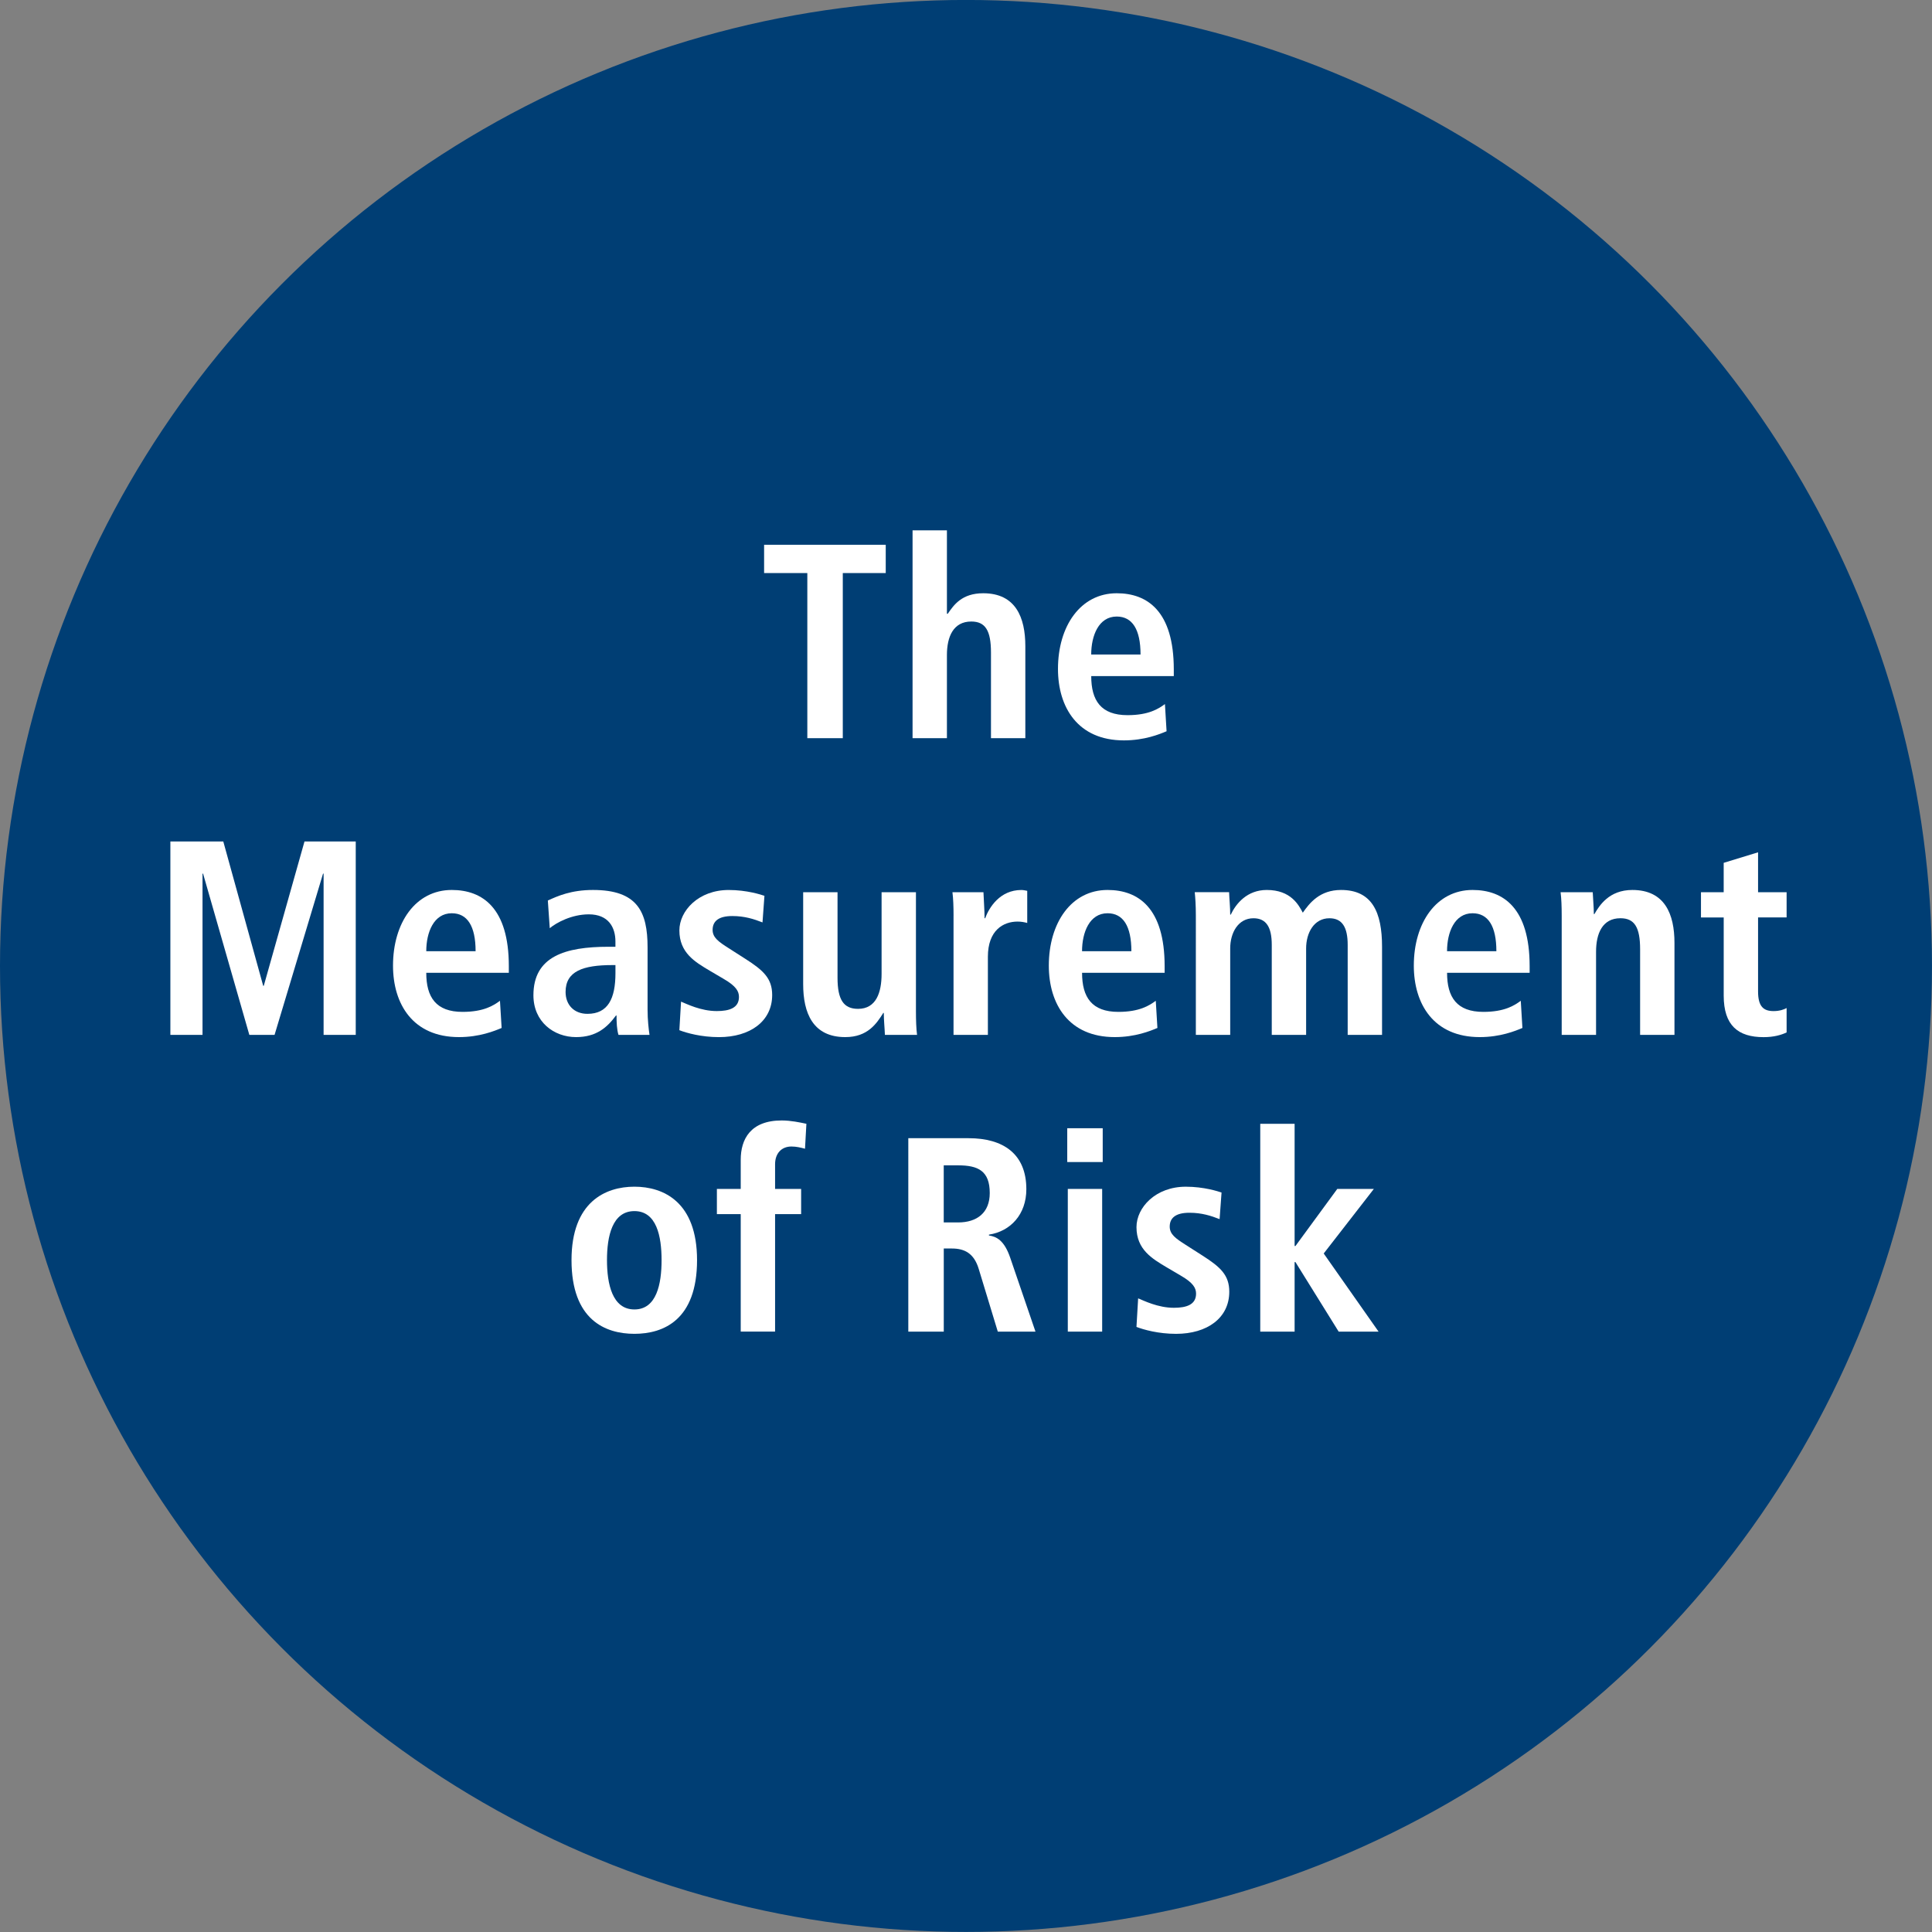 <?xml version="1.0" encoding="utf-8"?>
<!-- Generator: Adobe Illustrator 16.0.0, SVG Export Plug-In . SVG Version: 6.00 Build 0)  -->
<!DOCTYPE svg PUBLIC "-//W3C//DTD SVG 1.1//EN" "http://www.w3.org/Graphics/SVG/1.1/DTD/svg11.dtd">
<svg version="1.1" id="Layer_1" xmlns="http://www.w3.org/2000/svg" xmlns:xlink="http://www.w3.org/1999/xlink" x="0px" y="0px"
	 width="97.669px" height="97.669px" viewBox="0 0 97.669 97.669" enable-background="new 0 0 97.669 97.669" xml:space="preserve">
<rect x="0" y="0" width="97.669" height="97.669" fill="#808080" stroke="none"/>
<g>
	<circle fill-rule="evenodd" clip-rule="evenodd" fill="#003E74" cx="48.834" cy="48.832" r="48.834"/>
	<g>
		<path fill="#FFFFFF" d="M40.814,28.969h-2.186V27.54h6.149v1.429h-2.171v8.349h-1.793V28.969z"/>
		<path fill="#FFFFFF" d="M46.133,26.812h1.737v4.216h0.042c0.308-0.448,0.714-1.037,1.793-1.037c1.639,0,2.129,1.219,2.129,2.676
			v4.65h-1.737v-4.328c0-1.107-0.28-1.569-0.995-1.569c-0.91,0-1.232,0.77-1.232,1.695v4.202h-1.737V26.812z"/>
		<path fill="#FFFFFF" d="M58.974,36.967c-0.364,0.154-1.121,0.462-2.157,0.462c-2.325,0-3.333-1.667-3.333-3.614
			c0-2.157,1.135-3.824,2.97-3.824c1.555,0,2.885,0.911,2.885,3.852v0.336h-4.174c0,1.233,0.49,1.975,1.835,1.975
			c1.065,0,1.569-0.322,1.891-0.561L58.974,36.967z M57.658,33.087c0-1.274-0.42-1.919-1.205-1.919
			c-0.911,0-1.289,0.967-1.289,1.919H57.658z"/>
		<path fill="#FFFFFF" d="M16.359,44.165h-0.028l-2.451,8.152h-1.275l-2.339-8.152h-0.028v8.152H8.613V42.54h2.675l2.018,7.298
			h0.028l2.059-7.298h2.591v9.777h-1.625V44.165z"/>
		<path fill="#FFFFFF" d="M25.359,51.967c-0.364,0.154-1.121,0.462-2.157,0.462c-2.326,0-3.334-1.667-3.334-3.614
			c0-2.157,1.135-3.824,2.97-3.824c1.555,0,2.885,0.911,2.885,3.852v0.336h-4.174c0,1.233,0.49,1.975,1.835,1.975
			c1.065,0,1.569-0.322,1.891-0.561L25.359,51.967z M24.043,48.087c0-1.274-0.42-1.919-1.205-1.919
			c-0.911,0-1.289,0.967-1.289,1.919H24.043z"/>
		<path fill="#FFFFFF" d="M27.695,45.524c0.49-0.224,1.176-0.533,2.283-0.533c2.241,0,2.759,1.093,2.759,2.9v3.151
			c0,0.519,0.056,0.995,0.098,1.275h-1.569c-0.084-0.28-0.098-0.63-0.098-0.98h-0.028c-0.435,0.588-0.98,1.092-2.017,1.092
			c-1.121,0-2.157-0.77-2.157-2.115c0-1.961,1.597-2.452,3.796-2.452h0.35v-0.266c0-0.714-0.35-1.373-1.345-1.373
			c-0.868,0-1.639,0.42-1.975,0.7L27.695,45.524z M31.113,48.788h-0.154c-1.485,0-2.367,0.308-2.367,1.358
			c0,0.659,0.434,1.107,1.106,1.107c1.037,0,1.415-0.771,1.415-2.059V48.788z"/>
		<path fill="#FFFFFF" d="M34.429,50.636c0.28,0.112,0.995,0.477,1.807,0.477c0.63,0,1.121-0.154,1.121-0.714
			c0-0.28-0.14-0.546-0.771-0.911l-0.714-0.42c-0.729-0.435-1.527-0.896-1.527-2.031c0-0.995,0.966-2.045,2.493-2.045
			c0.924,0,1.639,0.238,1.807,0.294l-0.098,1.345c-0.434-0.168-0.896-0.322-1.527-0.322c-0.7,0-0.995,0.266-0.995,0.7
			c0,0.393,0.308,0.603,0.812,0.925l0.854,0.546c0.896,0.574,1.345,0.98,1.345,1.821c0,1.331-1.121,2.129-2.689,2.129
			c-0.896,0-1.639-0.21-2.003-0.35L34.429,50.636z"/>
		<path fill="#FFFFFF" d="M46.304,51.127c0,0.448,0.014,0.868,0.056,1.19h-1.625c-0.014-0.364-0.056-0.742-0.056-1.106l-0.042-0.014
			l0.014,0.014c-0.336,0.532-0.784,1.218-1.919,1.218c-1.639,0-2.129-1.218-2.129-2.675v-4.65h1.737v4.328
			c0,1.107,0.308,1.569,1.037,1.569c0.924,0,1.19-0.84,1.19-1.765v-4.132h1.737V51.127z"/>
		<path fill="#FFFFFF" d="M48.205,46.294c0-0.448-0.014-0.868-0.056-1.19h1.568c0.014,0.434,0.056,0.882,0.056,1.317h0.028
			c0.21-0.561,0.756-1.429,1.835-1.429c0.112,0,0.196,0.028,0.294,0.042v1.625c-0.154-0.042-0.308-0.07-0.49-0.07
			c-0.714,0-1.499,0.434-1.499,1.779v3.95h-1.737V46.294z"/>
		<path fill="#FFFFFF" d="M58.511,51.967c-0.364,0.154-1.121,0.462-2.157,0.462c-2.325,0-3.333-1.667-3.333-3.614
			c0-2.157,1.135-3.824,2.97-3.824c1.555,0,2.885,0.911,2.885,3.852v0.336h-4.174c0,1.233,0.49,1.975,1.835,1.975
			c1.065,0,1.569-0.322,1.891-0.561L58.511,51.967z M57.195,48.087c0-1.274-0.42-1.919-1.205-1.919
			c-0.911,0-1.289,0.967-1.289,1.919H57.195z"/>
		<path fill="#FFFFFF" d="M60.454,46.28c0-0.519-0.028-0.911-0.056-1.177h1.737c0.014,0.378,0.056,0.756,0.056,1.135h0.028
			c0.266-0.561,0.827-1.247,1.821-1.247c1.219,0,1.611,0.757,1.821,1.149c0.35-0.504,0.868-1.149,1.933-1.149
			c1.569,0,2.073,1.121,2.073,2.872v4.455H68.13v-4.552c0-0.896-0.28-1.345-0.924-1.345c-0.771,0-1.177,0.728-1.177,1.526v4.371
			h-1.737v-4.552c0-0.896-0.28-1.345-0.925-1.345c-0.77,0-1.176,0.728-1.176,1.526v4.371h-1.737V46.28z"/>
		<path fill="#FFFFFF" d="M76.963,51.967c-0.364,0.154-1.121,0.462-2.157,0.462c-2.325,0-3.333-1.667-3.333-3.614
			c0-2.157,1.135-3.824,2.97-3.824c1.555,0,2.885,0.911,2.885,3.852v0.336h-4.174c0,1.233,0.49,1.975,1.835,1.975
			c1.065,0,1.569-0.322,1.891-0.561L76.963,51.967z M75.647,48.087c0-1.274-0.42-1.919-1.205-1.919
			c-0.911,0-1.289,0.967-1.289,1.919H75.647z"/>
		<path fill="#FFFFFF" d="M78.949,46.294c0-0.448-0.014-0.868-0.056-1.19h1.625c0.014,0.364,0.056,0.742,0.056,1.106h0.028
			c0.252-0.434,0.742-1.219,1.919-1.219c1.639,0,2.129,1.219,2.129,2.676v4.65h-1.737v-4.328c0-1.107-0.28-1.569-0.995-1.569
			c-0.91,0-1.232,0.77-1.232,1.695v4.202h-1.737V46.294z"/>
		<path fill="#FFFFFF" d="M87.139,43.619l1.737-0.532v2.017h1.443v1.275h-1.443v3.74c0,0.771,0.28,0.995,0.785,0.995
			c0.308,0,0.532-0.084,0.658-0.154v1.233c-0.266,0.126-0.644,0.238-1.163,0.238c-1.289,0-2.017-0.588-2.017-2.101v-3.95H85.99
			v-1.275h1.148V43.619z"/>
		<path fill="#FFFFFF" d="M32.072,59.991c1.471,0,3.166,0.771,3.166,3.712c0,3.025-1.695,3.726-3.166,3.726s-3.18-0.7-3.18-3.726
			C28.893,60.762,30.602,59.991,32.072,59.991z M32.072,66.197c1.121,0,1.373-1.289,1.373-2.493c0-1.205-0.252-2.479-1.373-2.479
			s-1.387,1.274-1.387,2.479C30.686,64.908,30.952,66.197,32.072,66.197z"/>
		<path fill="#FFFFFF" d="M37.446,61.378h-1.205v-1.275h1.205v-1.471c0-1.037,0.49-1.989,2.073-1.989
			c0.462,0,0.91,0.098,1.247,0.168l-0.07,1.261c-0.21-0.056-0.434-0.112-0.686-0.112c-0.504,0-0.827,0.35-0.827,0.896v1.247H40.5
			v1.275h-1.317v5.939h-1.737V61.378z"/>
		<path fill="#FFFFFF" d="M45.917,57.54h3.054c1.737,0,2.914,0.785,2.914,2.578c0,1.274-0.799,2.129-1.891,2.297v0.042
			c0.364,0.056,0.771,0.224,1.079,1.135l1.274,3.726h-1.905l-0.967-3.18c-0.238-0.771-0.7-1.022-1.358-1.022h-0.406v4.202h-1.793
			V57.54z M48.438,61.798c0.952,0,1.597-0.49,1.597-1.485c0-1.121-0.588-1.401-1.597-1.401h-0.729v2.886H48.438z"/>
		<path fill="#FFFFFF" d="M53.953,57.036h1.793v1.709h-1.793V57.036z M53.981,60.104h1.737v7.214h-1.737V60.104z"/>
		<path fill="#FFFFFF" d="M57.537,65.636c0.28,0.112,0.995,0.477,1.807,0.477c0.63,0,1.121-0.154,1.121-0.714
			c0-0.28-0.14-0.546-0.771-0.911l-0.714-0.42c-0.729-0.435-1.527-0.896-1.527-2.031c0-0.995,0.966-2.045,2.493-2.045
			c0.925,0,1.639,0.238,1.807,0.294l-0.098,1.345c-0.434-0.168-0.896-0.322-1.527-0.322c-0.7,0-0.995,0.266-0.995,0.7
			c0,0.393,0.308,0.603,0.812,0.925l0.854,0.546c0.896,0.574,1.345,0.98,1.345,1.821c0,1.331-1.121,2.129-2.689,2.129
			c-0.896,0-1.639-0.21-2.003-0.35L57.537,65.636z"/>
		<path fill="#FFFFFF" d="M63.71,56.812h1.737v6.178h0.042l2.115-2.886h1.849l-2.535,3.264l2.773,3.95h-2.017l-2.185-3.516h-0.042
			v3.516H63.71V56.812z"/>
	</g>
</g>
</svg>
